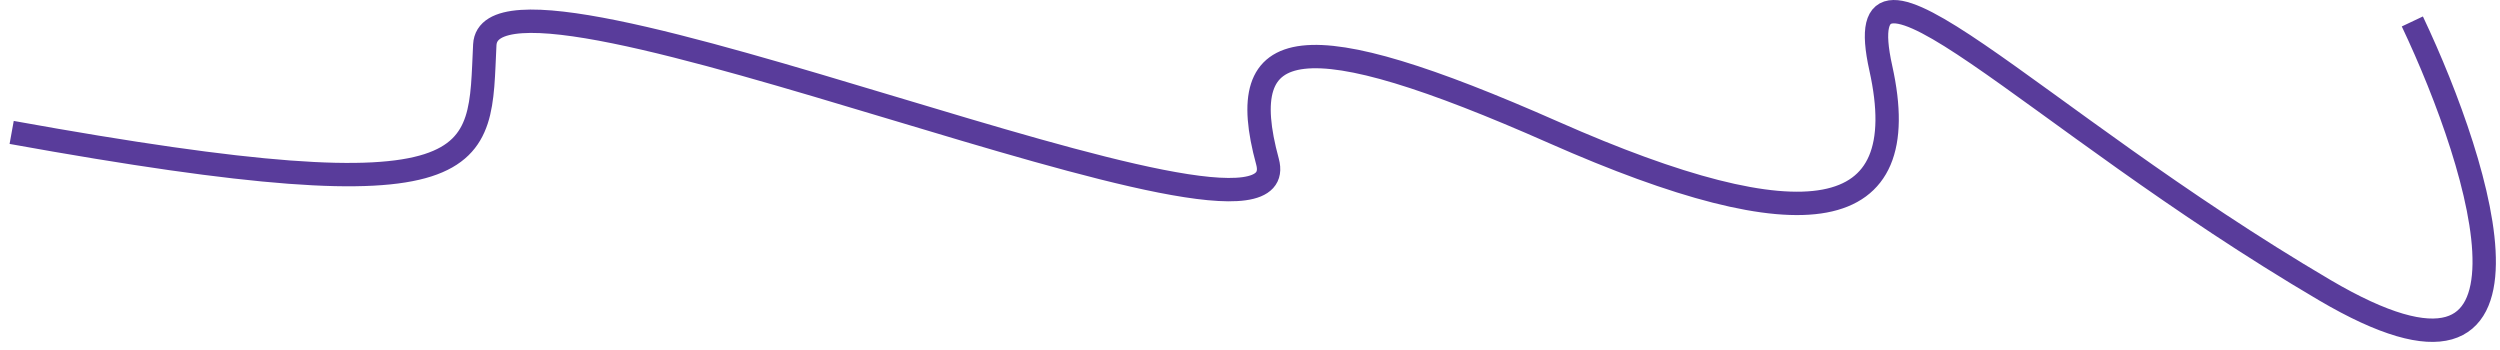 <?xml version="1.0" encoding="UTF-8"?> <svg xmlns="http://www.w3.org/2000/svg" width="214" height="30" viewBox="0 0 214 30" fill="none"> <path d="M206.497 1.836C212.497 14.503 219.397 36.836 198.997 24.836C173.497 9.836 157.998 -7.664 160.998 5.836C163.998 19.336 154.498 20.836 132.998 11.336C111.498 1.836 105.498 2.836 108.498 13.836C111.498 24.836 41.998 -6.164 41.498 3.836C40.998 13.836 42.498 18.836 0.998 11.336" stroke="#593C9B" stroke-width="2"></path> </svg> 
